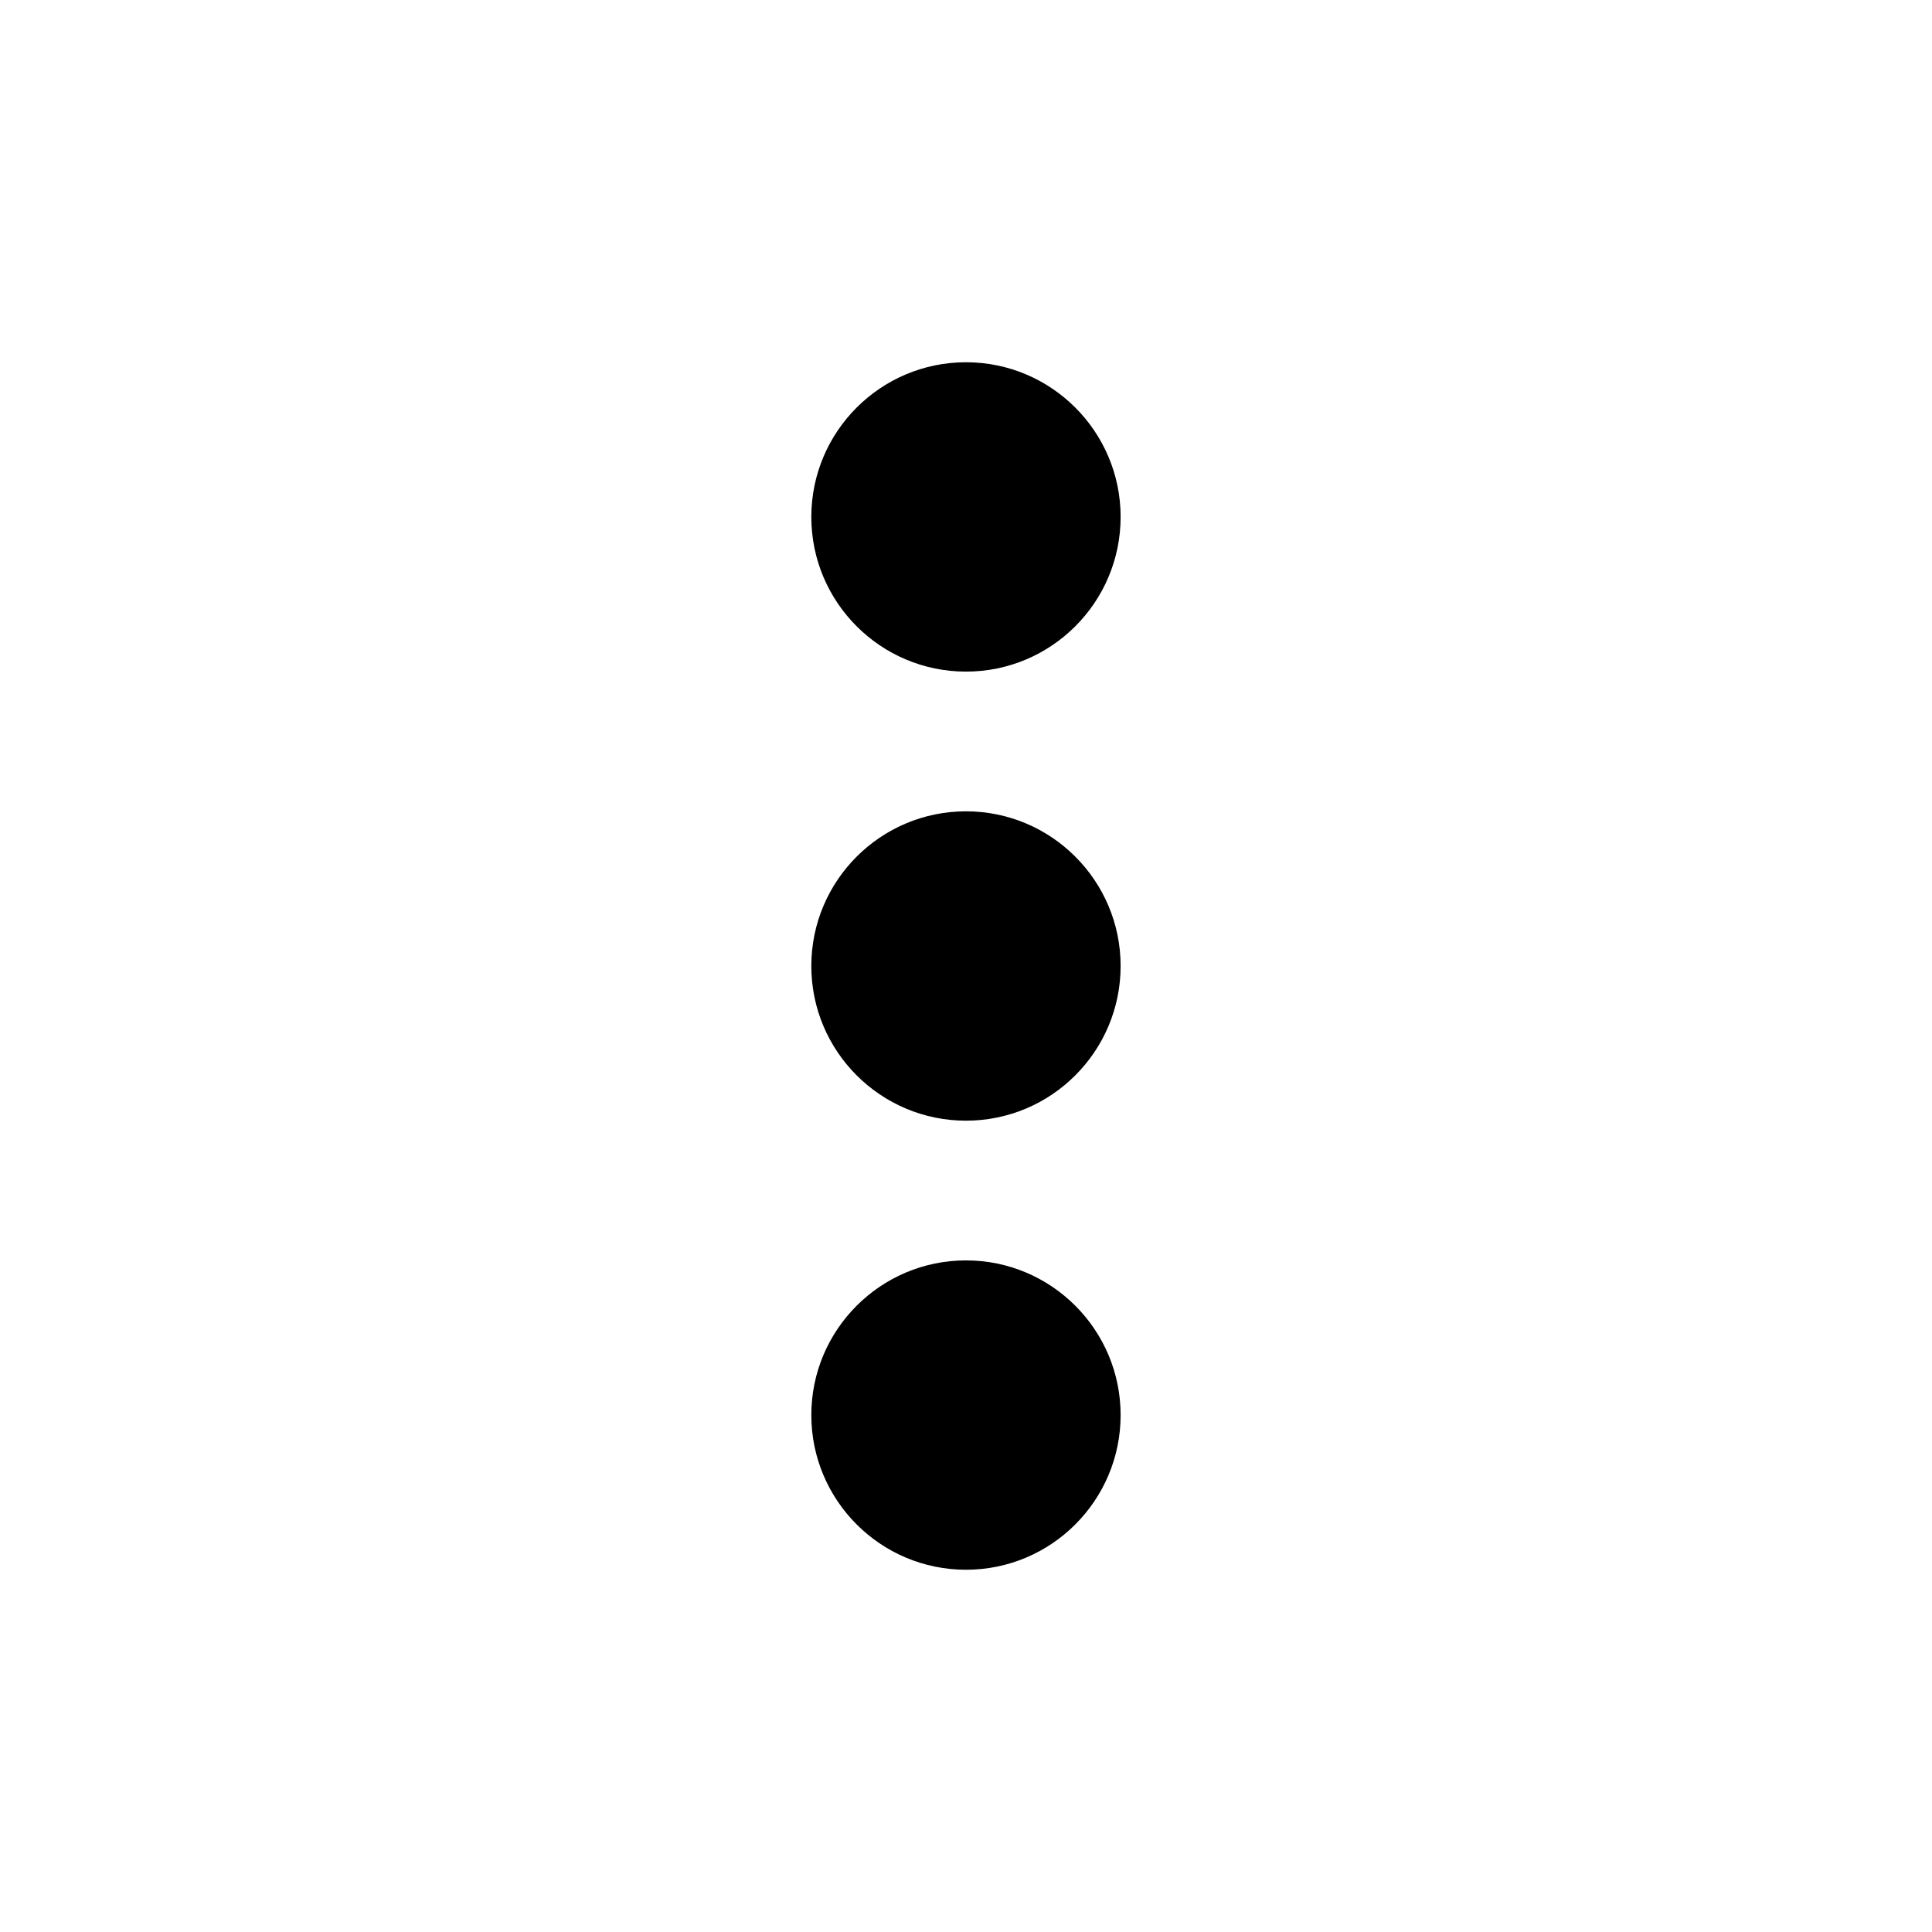 <?xml version="1.0" encoding="UTF-8" standalone="no"?>
<svg xmlns="http://www.w3.org/2000/svg" xmlns:xlink="http://www.w3.org/1999/xlink" style="isolation:isolate" viewBox="105.516 106.603 32 32" width="32" height="32"><g><path d=" M 105.516 106.603 L 137.516 106.603 L 137.516 138.603 L 105.516 138.603 L 105.516 106.603 Z " fill="none"/><path d=" M 118.954 115.165 C 118.954 113.751 120.102 112.603 121.516 112.603 C 122.929 112.603 124.077 113.751 124.077 115.165 C 124.077 116.579 122.929 117.727 121.516 117.727 C 120.102 117.727 118.954 116.579 118.954 115.165 L 118.954 115.165 Z  M 118.954 122.603 C 118.954 121.189 120.102 120.041 121.516 120.041 C 122.929 120.041 124.077 121.189 124.077 122.603 C 124.077 124.017 122.929 125.165 121.516 125.165 C 120.102 125.165 118.954 124.017 118.954 122.603 L 118.954 122.603 Z  M 118.954 130.041 C 118.954 128.627 120.102 127.479 121.516 127.479 C 122.929 127.479 124.077 128.627 124.077 130.041 C 124.077 131.455 122.929 132.603 121.516 132.603 C 120.102 132.603 118.954 131.455 118.954 130.041 Z " fill-rule="evenodd" fill="rgb(0,0,0)"/></g></svg>